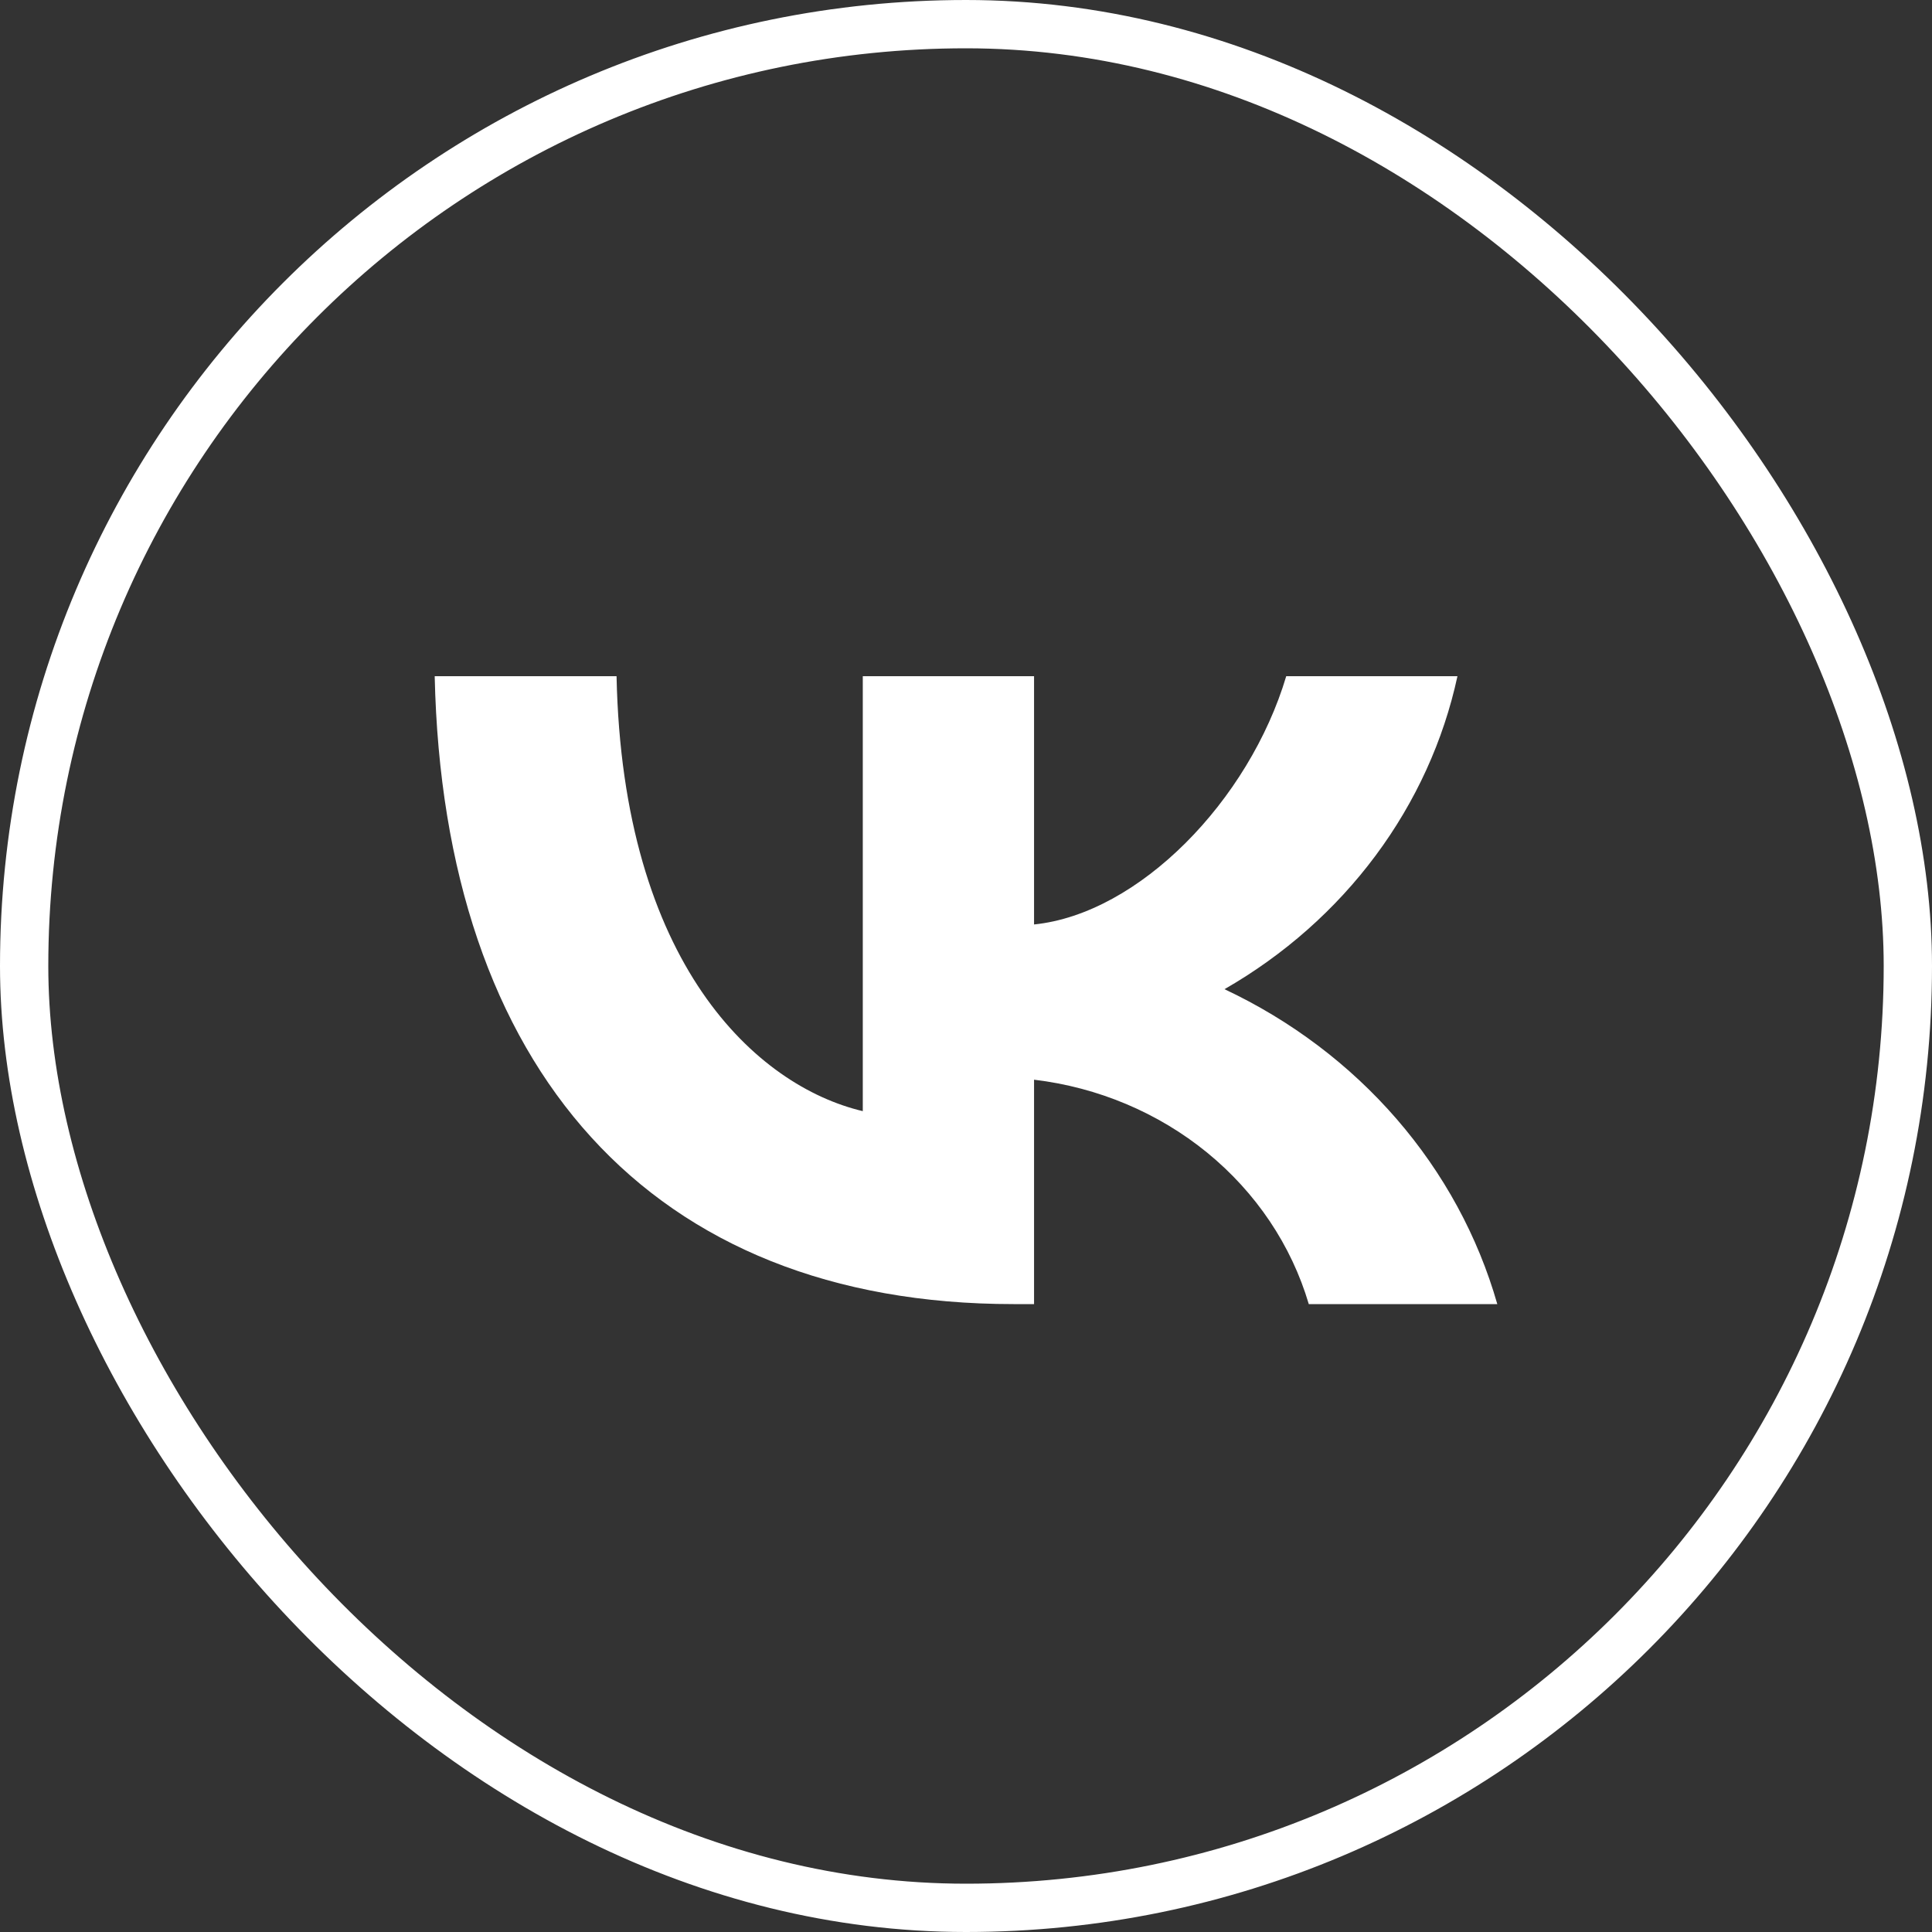 <?xml version="1.0" encoding="UTF-8"?> <svg xmlns="http://www.w3.org/2000/svg" width="40" height="40" viewBox="0 0 40 40" fill="none"><rect x="0" y="0" width="40" height="40" fill="#333333" stroke="none"/><rect x="0.5" y="0.5" width="39" height="39" rx="19.5" stroke="white"></rect><path d="M20.983 27C13.466 27 9.179 22.12 9 14H12.765C12.889 19.96 15.665 22.485 17.863 23.005V14H21.409V19.14C23.58 18.919 25.861 16.577 26.63 14H30.175C29.886 15.336 29.308 16.602 28.478 17.717C27.648 18.832 26.584 19.773 25.352 20.48C26.727 21.127 27.941 22.043 28.915 23.167C29.888 24.29 30.599 25.597 31 27H27.097C26.737 25.781 26.005 24.691 24.993 23.864C23.981 23.038 22.734 22.512 21.409 22.354V27H20.983V27Z" fill="white"></path></svg> 